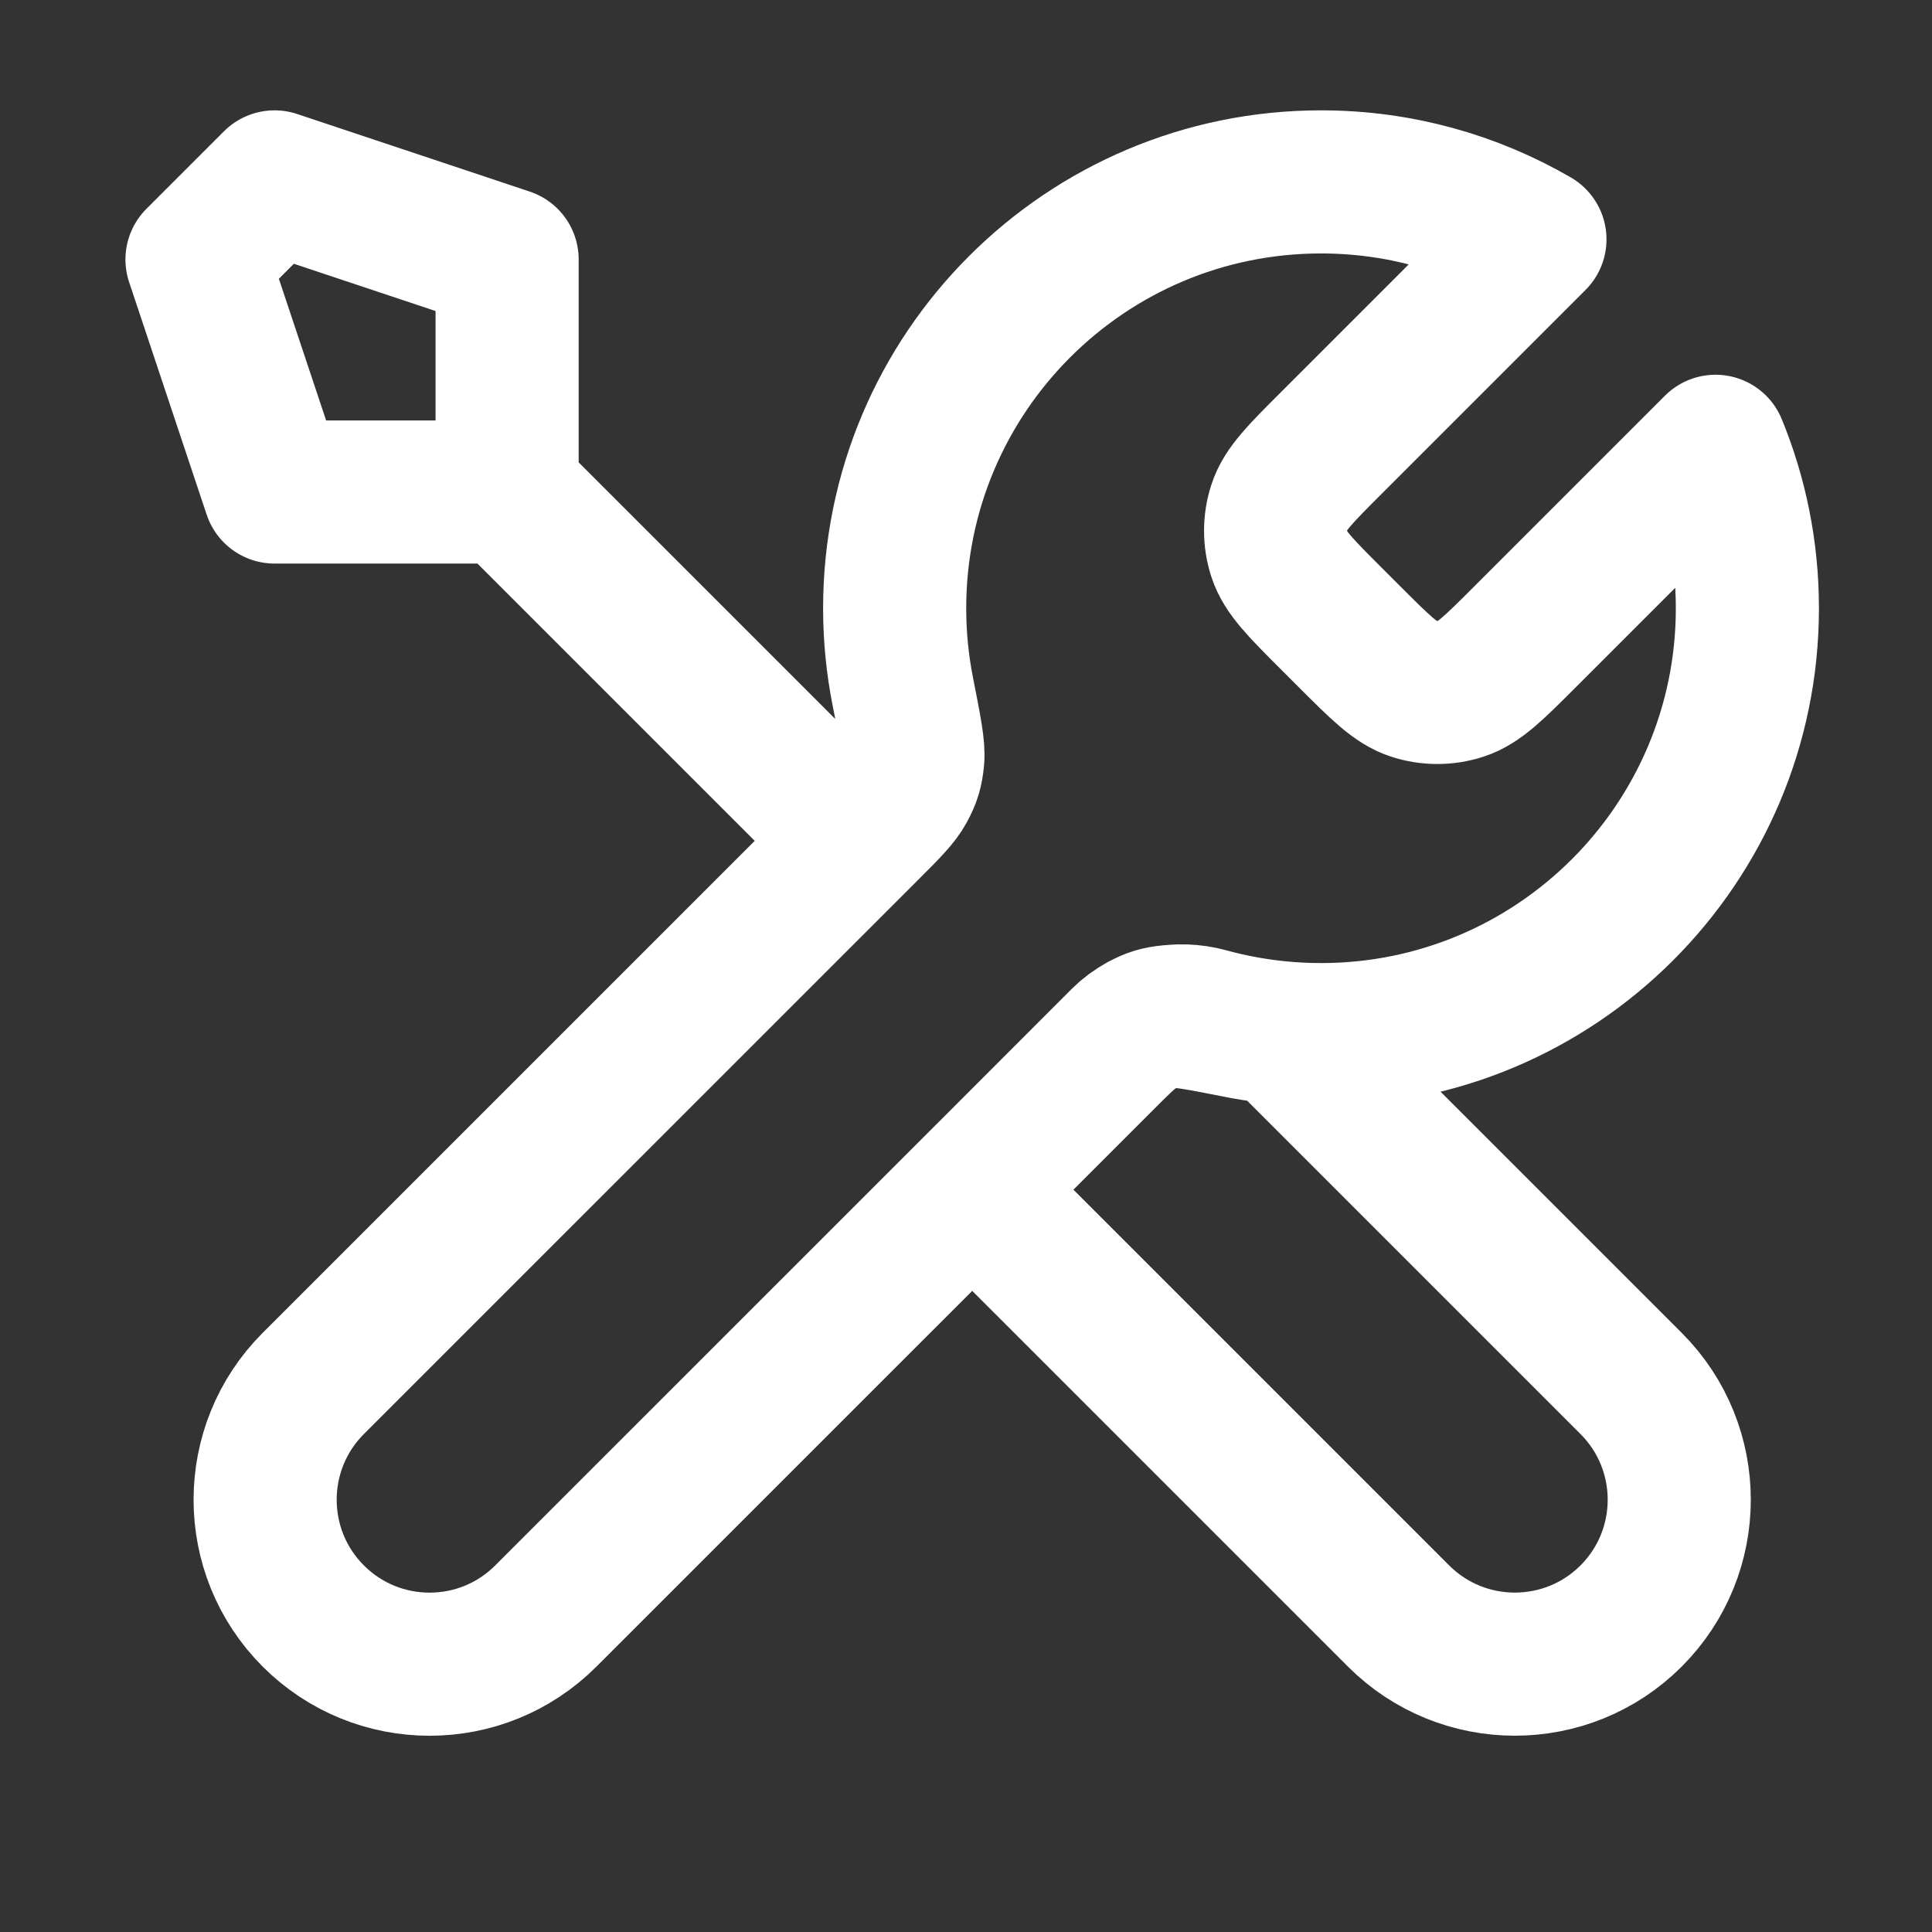 <svg width="27" height="27" viewBox="0 0 27 27" fill="none" xmlns="http://www.w3.org/2000/svg">
<rect x="0" y="0" width="27" height="27" fill="#333333" stroke="none"/>
<path d="M7.087 6.876L11.962 11.751M7.087 6.876H3.837L2.753 3.626L3.837 2.542L7.087 3.626V6.876ZM21.451 3.345L18.604 6.192C18.175 6.621 17.96 6.835 17.88 7.083C17.809 7.3 17.809 7.535 17.88 7.752C17.96 7.999 18.175 8.214 18.604 8.643L18.861 8.9C19.29 9.329 19.505 9.544 19.752 9.624C19.97 9.695 20.204 9.695 20.422 9.624C20.669 9.544 20.883 9.329 21.312 8.9L23.975 6.237C24.262 6.935 24.42 7.699 24.42 8.501C24.42 11.791 21.753 14.459 18.462 14.459C18.065 14.459 17.677 14.42 17.302 14.346C16.776 14.242 16.512 14.191 16.353 14.206C16.183 14.223 16.099 14.249 15.949 14.329C15.807 14.405 15.666 14.547 15.382 14.831L7.628 22.584C6.731 23.482 5.276 23.482 4.378 22.584C3.481 21.686 3.481 20.232 4.378 19.334L12.132 11.581C12.416 11.297 12.557 11.155 12.633 11.014C12.714 10.863 12.739 10.779 12.756 10.61C12.772 10.45 12.72 10.187 12.616 9.66C12.542 9.285 12.503 8.897 12.503 8.501C12.503 5.21 15.171 2.542 18.462 2.542C19.551 2.542 20.572 2.835 21.451 3.345ZM13.587 16.626L19.545 22.584C20.442 23.481 21.898 23.481 22.795 22.584C23.692 21.686 23.692 20.231 22.795 19.334L17.893 14.432C17.546 14.399 17.208 14.337 16.881 14.247C16.459 14.131 15.997 14.215 15.688 14.524L13.587 16.626Z" stroke="white" stroke-width="2" stroke-linecap="round" stroke-linejoin="round"/>
</svg>
